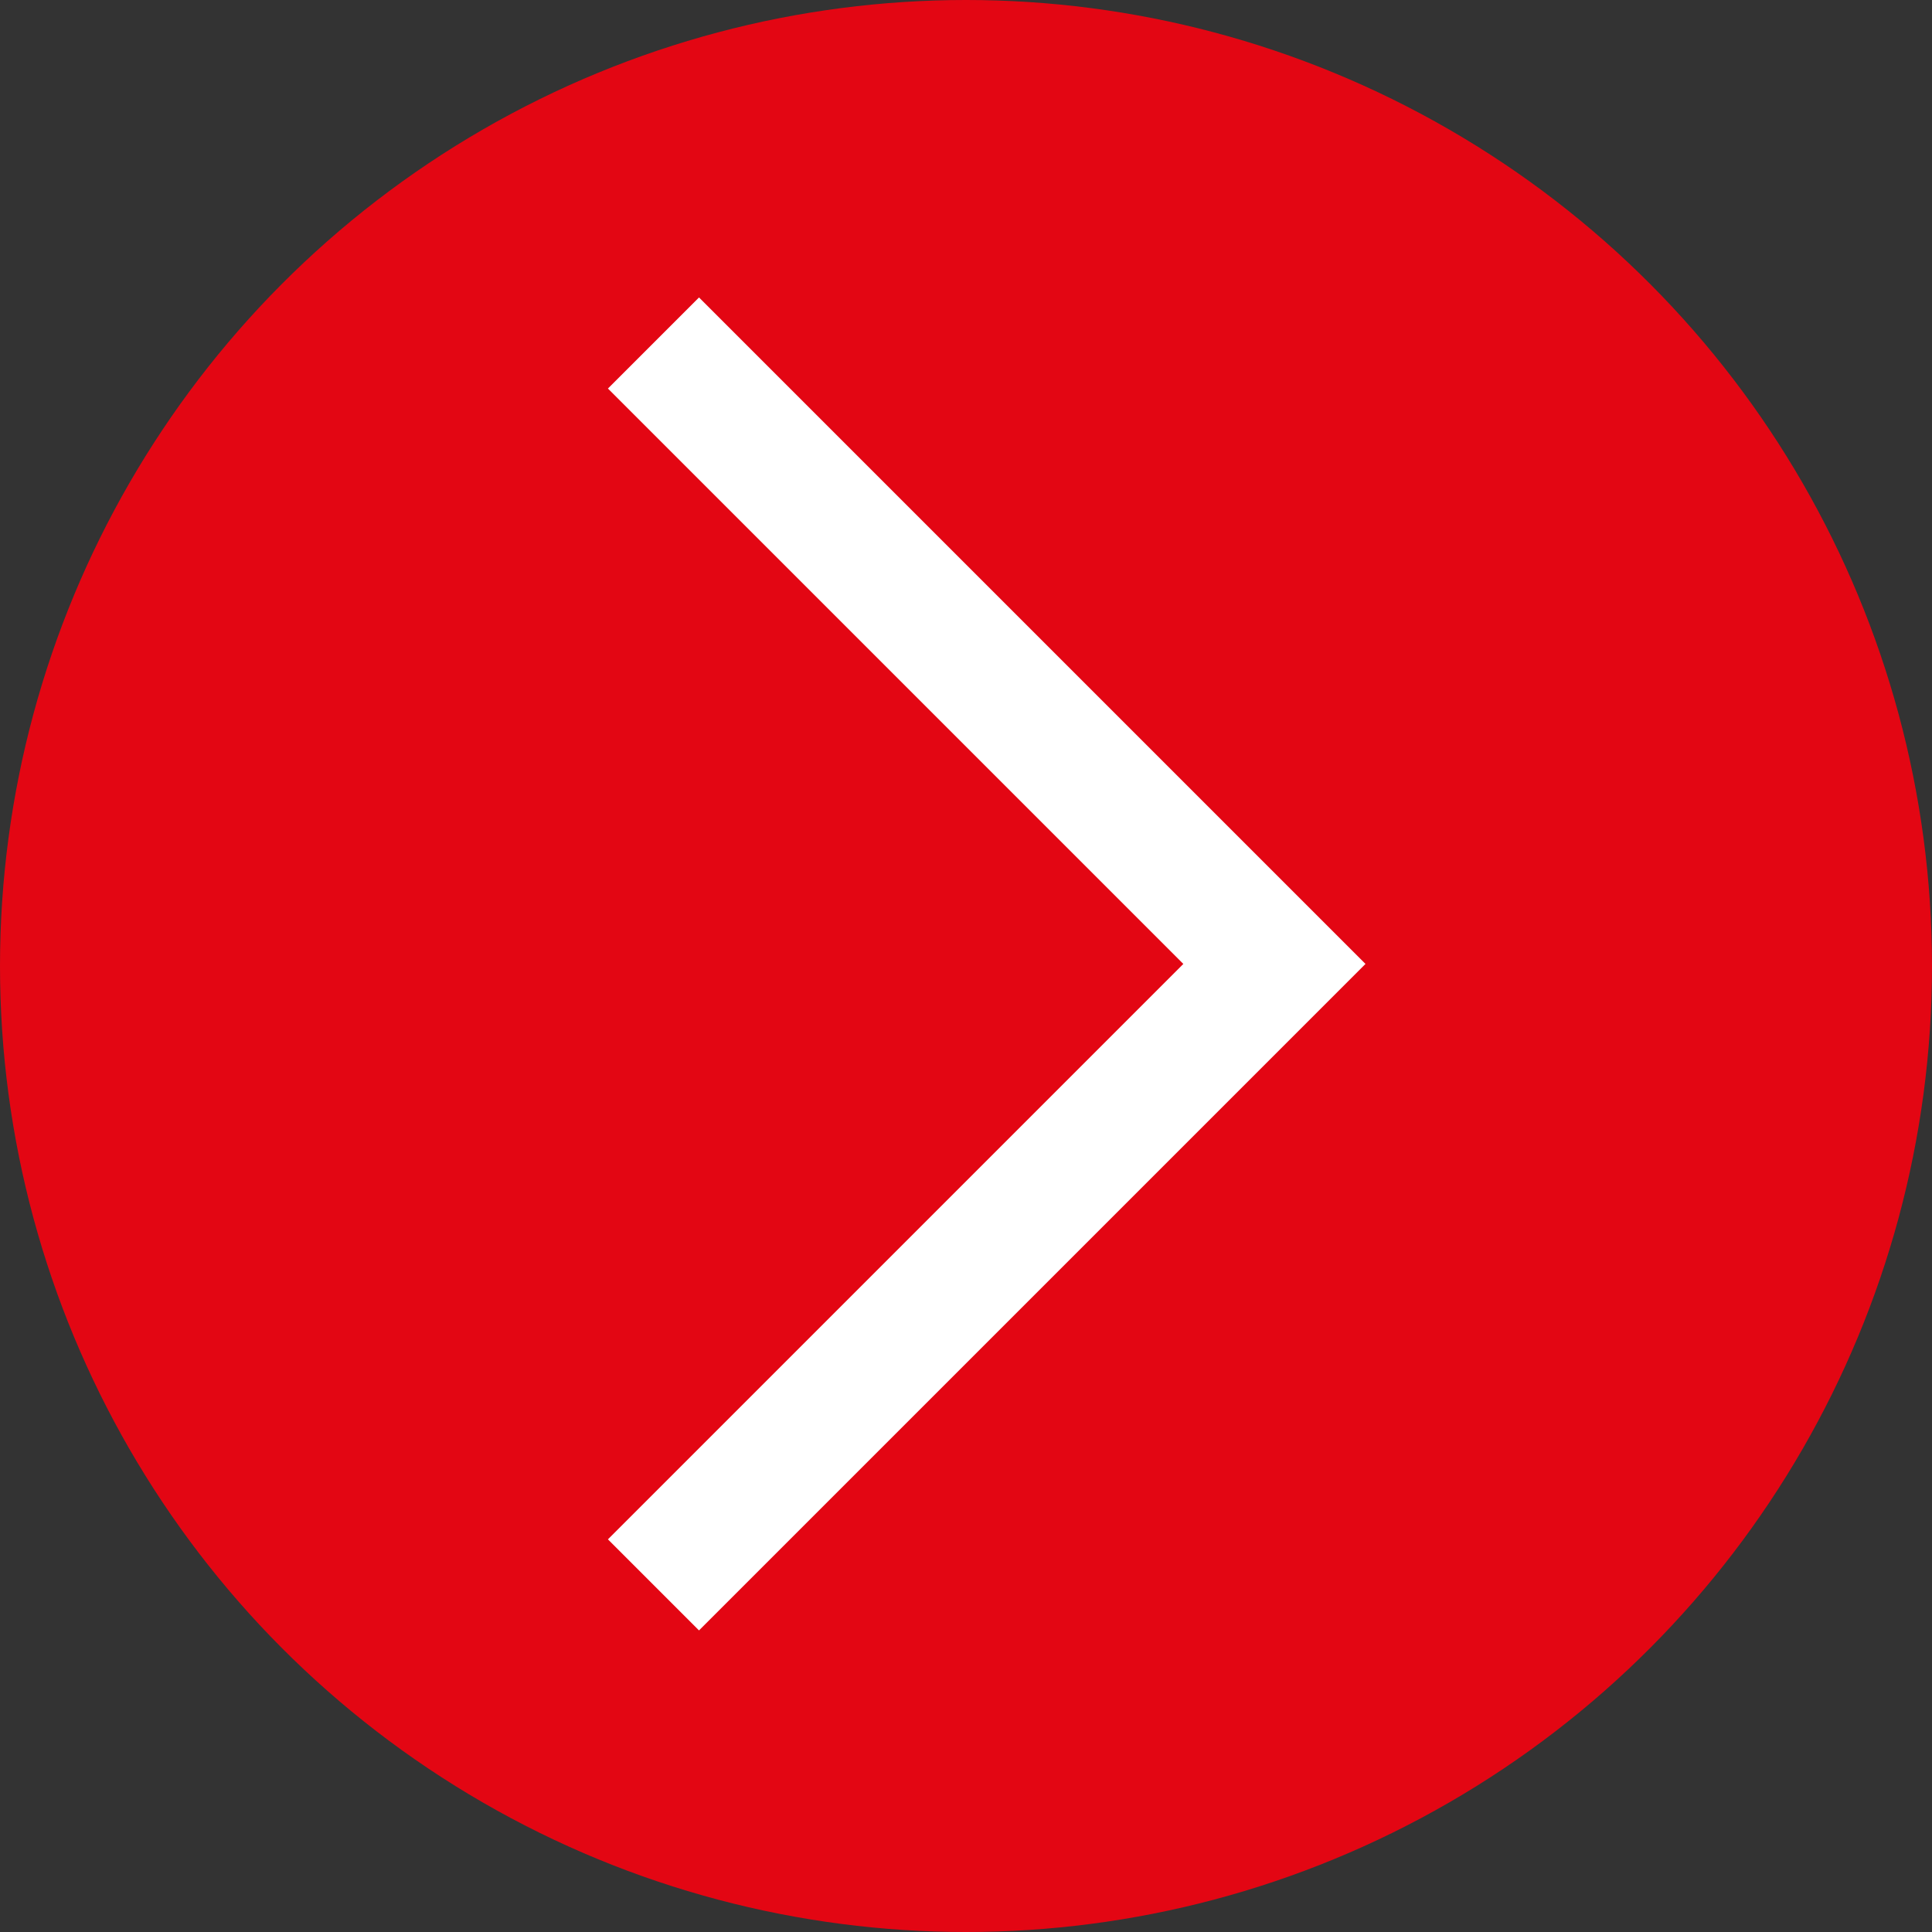 <svg xmlns="http://www.w3.org/2000/svg" width="30" height="30" viewBox="0 0 30 30">
  <rect x="0" y="0" width="30" height="30" fill="#333333" stroke="none"/>
  <g id="Gruppe_59" data-name="Gruppe 59" transform="translate(-847 -1440)">
    <circle id="Ellipse_1" data-name="Ellipse 1" cx="15" cy="15" r="15" transform="translate(847 1440)" fill="#e30613"/>
    <path id="Pfad_83" data-name="Pfad 83" d="M852.955,1442.963l9.642,9.642-9.642,9.642" transform="translate(4.192 2.363)" fill="none" stroke="#fff" stroke-width="2"/>
  </g>
</svg>
